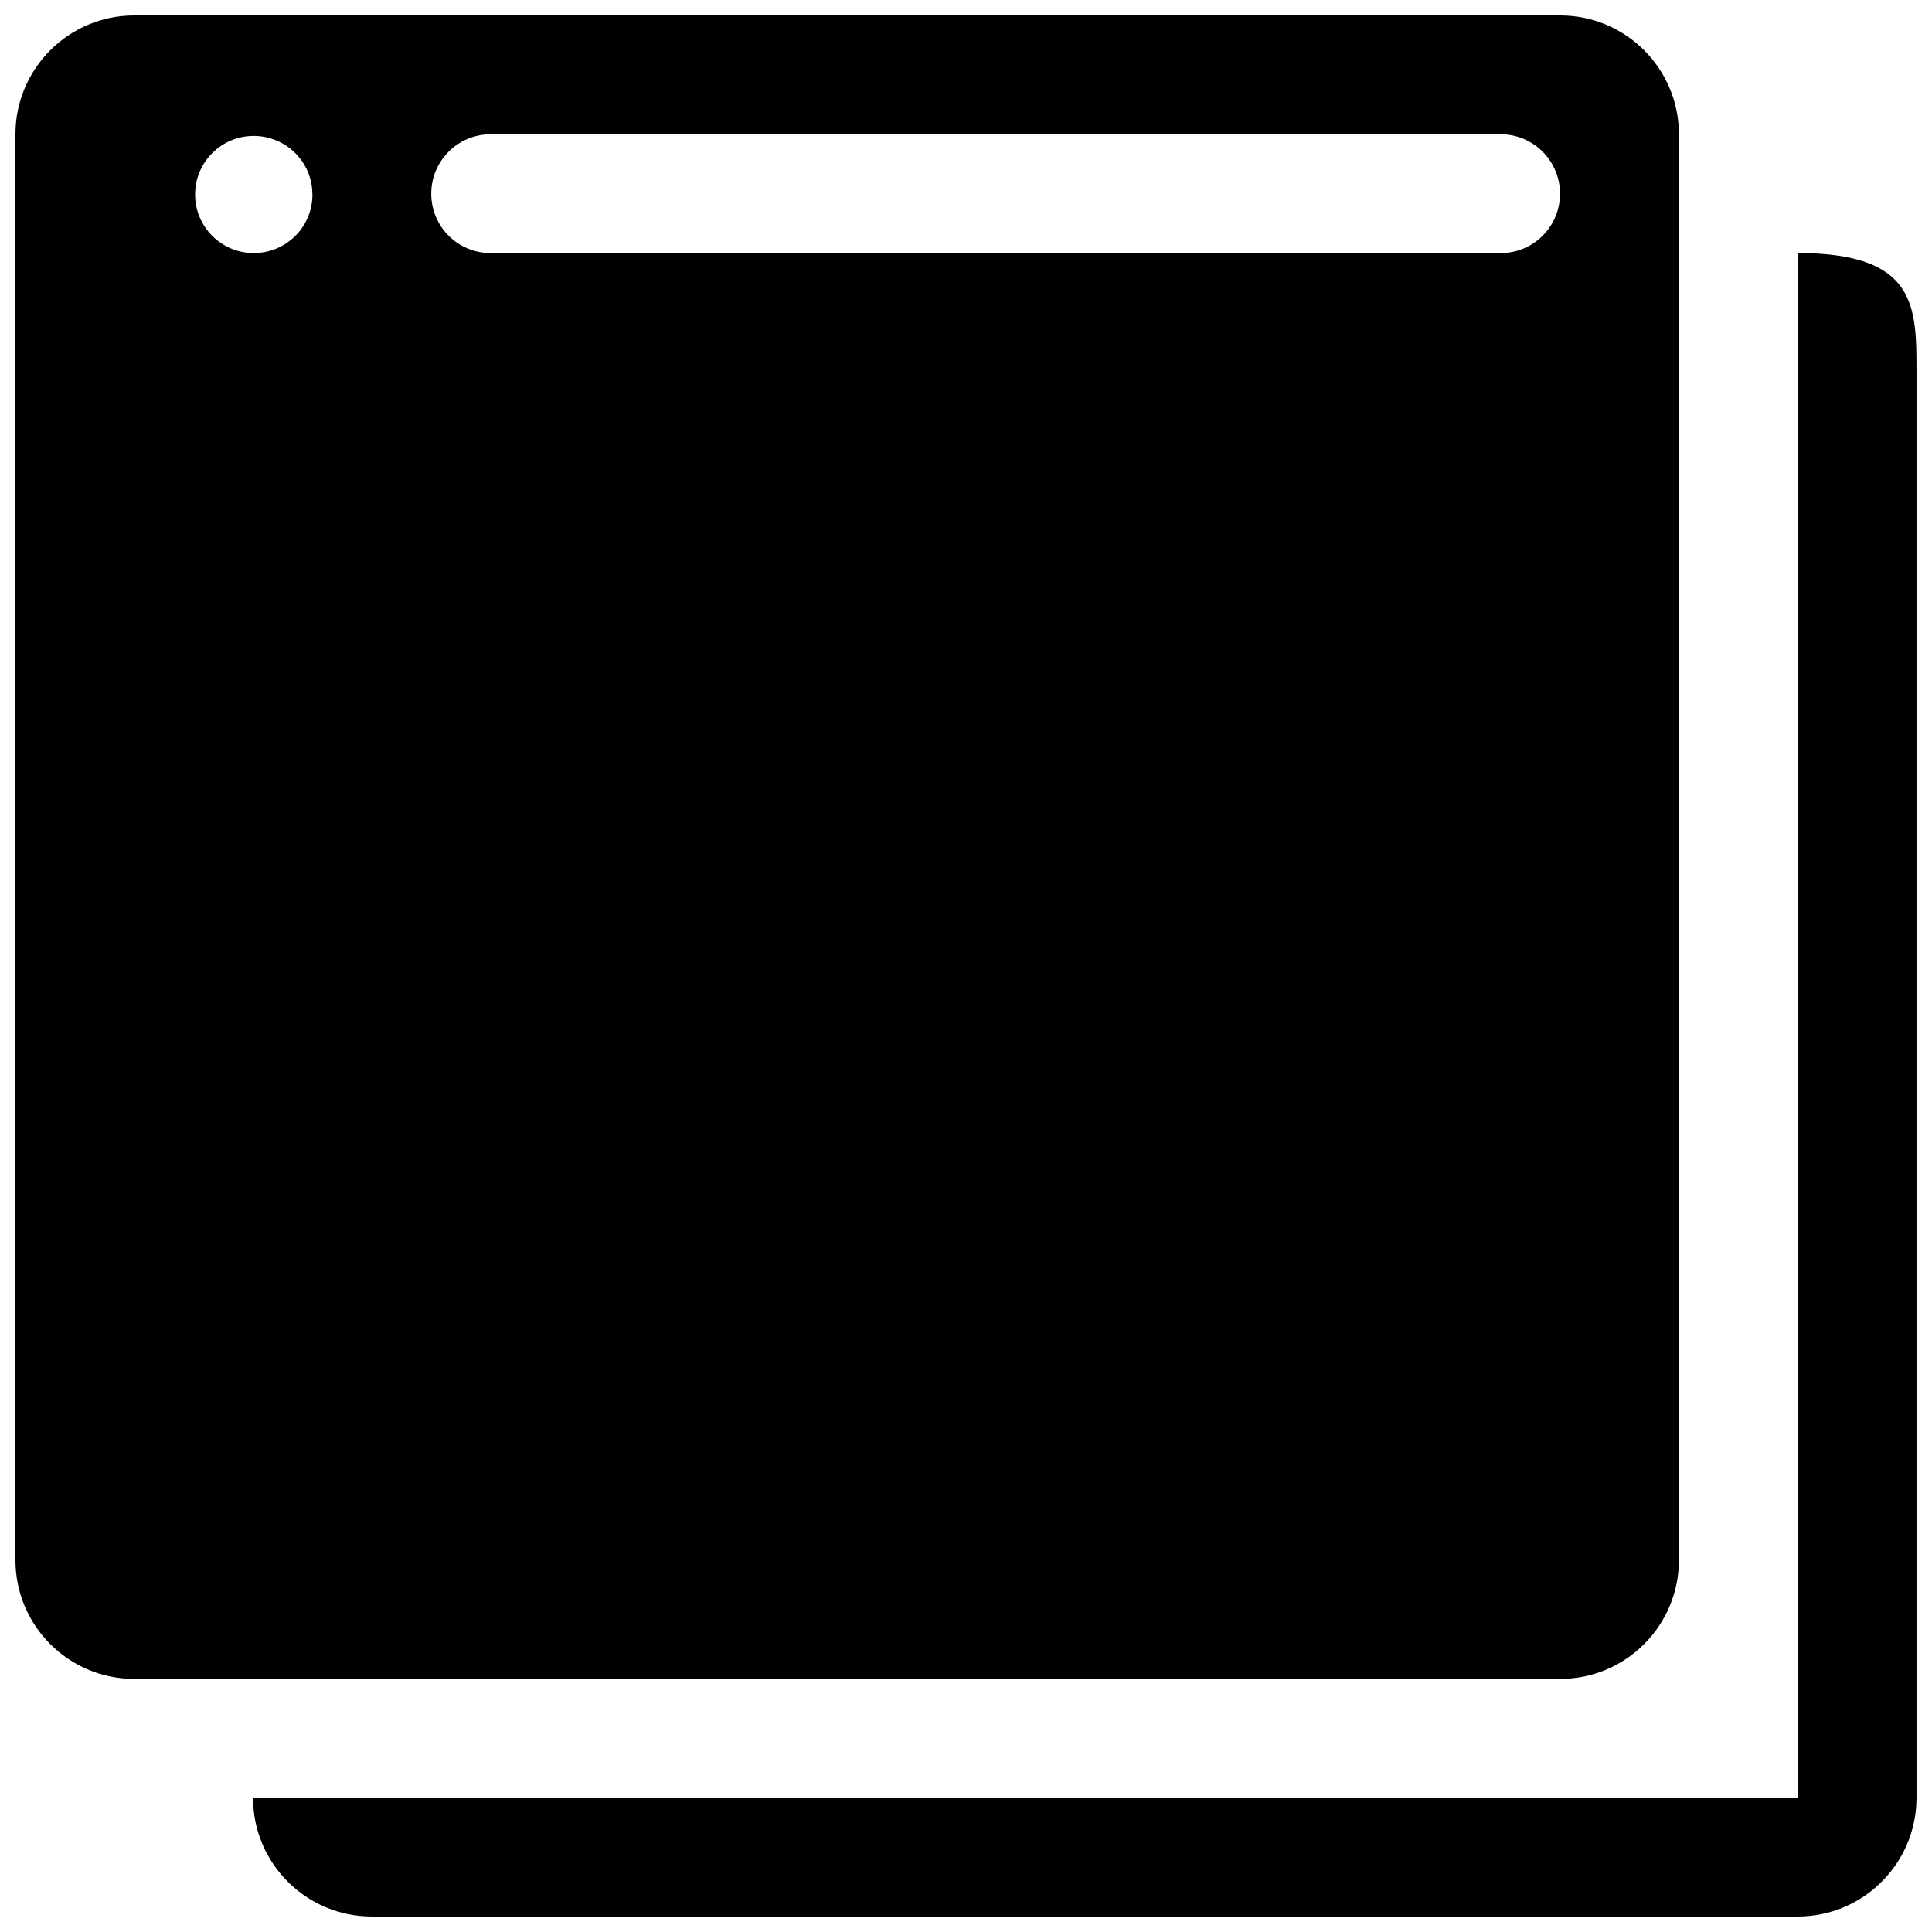 <?xml version="1.0" encoding="UTF-8"?>
<!-- The Best Svg Icon site in the world: iconSvg.co, Visit us! https://iconsvg.co -->
<svg width="800px" height="800px" version="1.1" viewBox="144 144 512 512" xmlns="http://www.w3.org/2000/svg">
 <defs>
  <clipPath id="b">
   <path d="m148.09 148.09h440.91v440.91h-440.91z"/>
  </clipPath>
  <clipPath id="a">
   <path d="m211 211h440.9v440.9h-440.9z"/>
  </clipPath>
 </defs>
 <g>
  <g clip-path="url(#b)">
   <path d="m588.93 179.58c0-17.398-14.09-31.488-31.488-31.488h-377.86c-17.383 0-31.488 14.09-31.488 31.488v377.86c0 17.398 14.105 31.488 31.488 31.488h377.86c17.398 0 31.488-14.09 31.488-31.488zm-362.13 15.996c0 8.547-6.941 15.492-15.555 15.492-8.547 0-15.539-6.945-15.539-15.492v-0.062c0-8.551 6.977-15.492 15.523-15.492 8.613 0 15.555 6.941 15.555 15.492v0.062zm314.88 15.492h-267.65c-8.707 0-15.742-7.008-15.742-15.742 0-8.676 7.039-15.742 15.742-15.742h267.65c8.707 0 15.742 7.07 15.742 15.742 0 8.734-7.035 15.742-15.742 15.742z"/>
  </g>
  <g clip-path="url(#a)">
   <path d="m620.41 211.07v409.34h-409.36c0 17.398 14.09 31.488 31.488 31.488h377.87c17.398 0 31.488-14.09 31.488-31.488v-377.86c0-17.398 0-31.488-31.488-31.488z"/>
  </g>
 </g>
</svg>